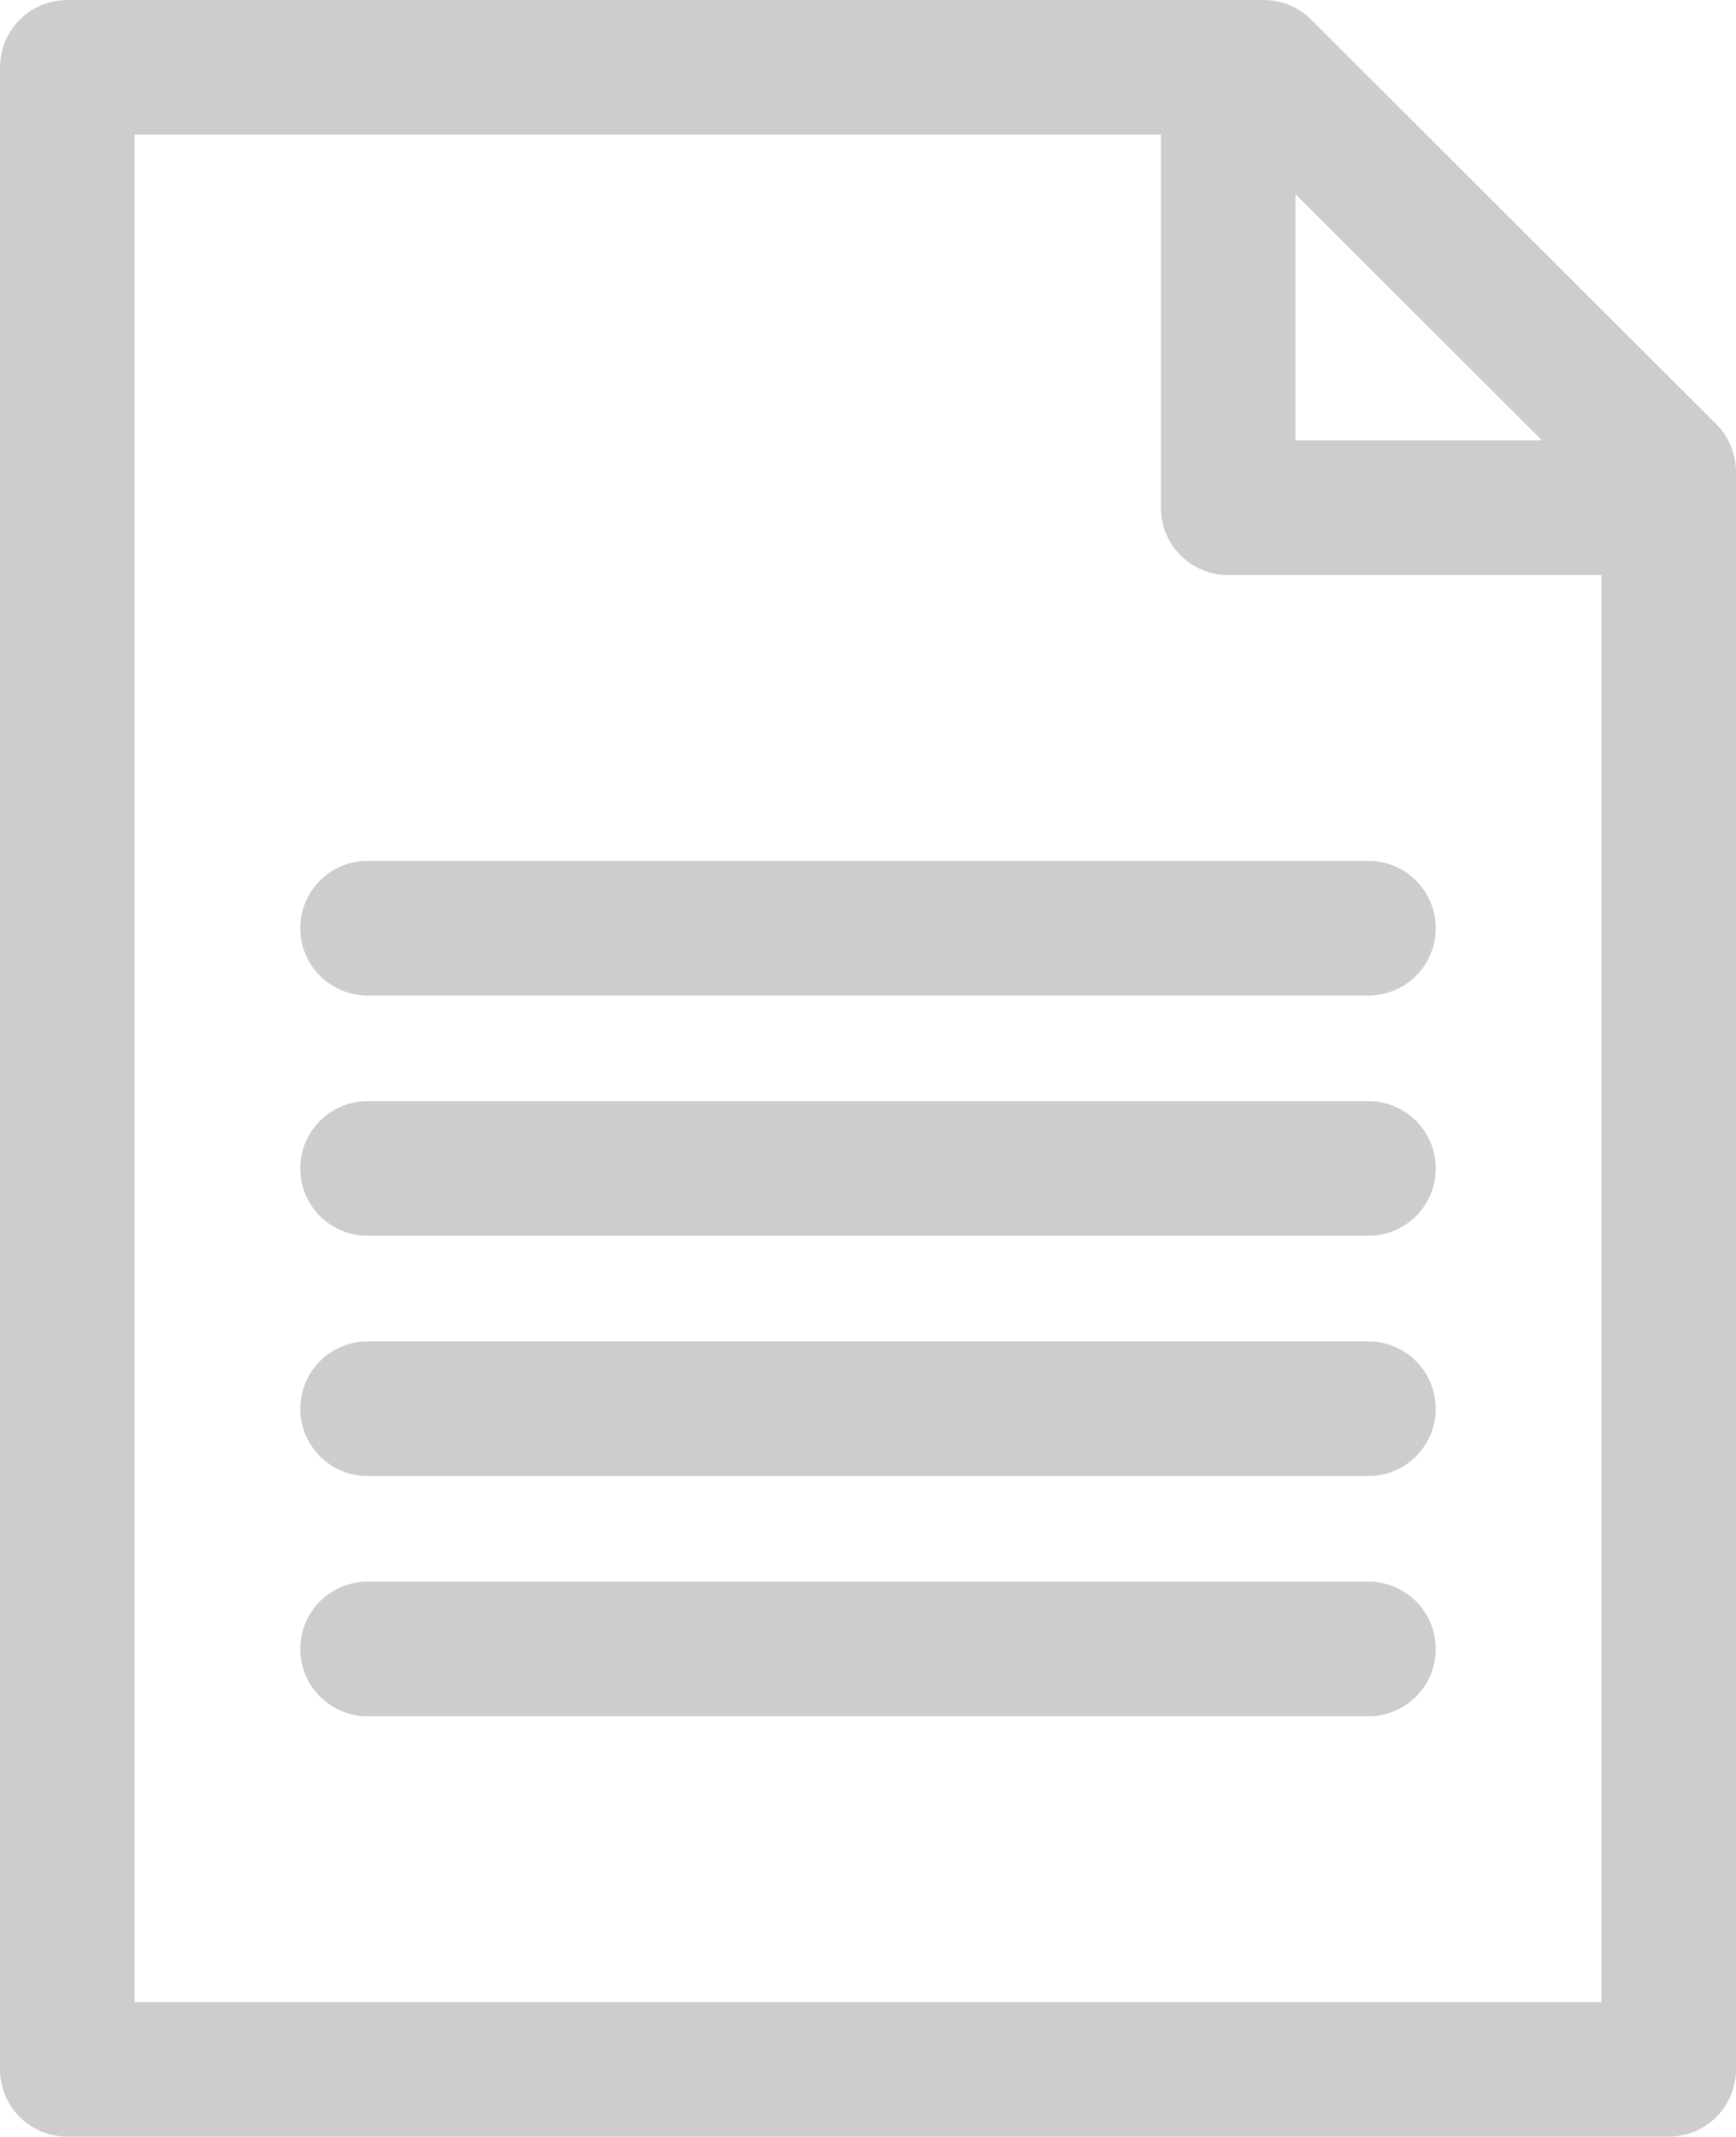 <svg xmlns="http://www.w3.org/2000/svg" width="51.585" height="63.482" viewBox="0 0 51.585 63.482">
  <defs>
    <style>
      .cls-1 {
        fill: none;
        stroke: #cfcccc;
        stroke-linecap: round;
        stroke-linejoin: round;
        stroke-width: 4px;
      }
    </style>
  </defs>
  <g id="_9.-File-text-Copy" data-name="9.-File-text-Copy" transform="translate(-1737 -167)">
    <path id="Layer-1" class="cls-1" d="M1774.552,169H1739v59.482h47.585V181.017l-.12-.12-11.776-11.759Z"/>
    <path id="Layer-2" class="cls-1" d="M1806.576,182.816h-11.9v-11.9" transform="translate(-21.18 -0.73)"/>
    <path id="Layer-3" class="cls-1" d="M1753.4,210.28h29.741" transform="translate(-5.478 -15.703)"/>
    <path id="Layer-4" class="cls-1" d="M1753.4,233.32h29.741" transform="translate(-5.478 -24.467)"/>
    <path id="Layer-5" class="cls-1" d="M1753.4,221.8h29.741" transform="translate(-5.478 -20.085)"/>
    <path id="Layer-6" class="cls-1" d="M1753.4,244.84h29.741" transform="translate(-5.478 -28.849)"/>
  </g>
</svg>
